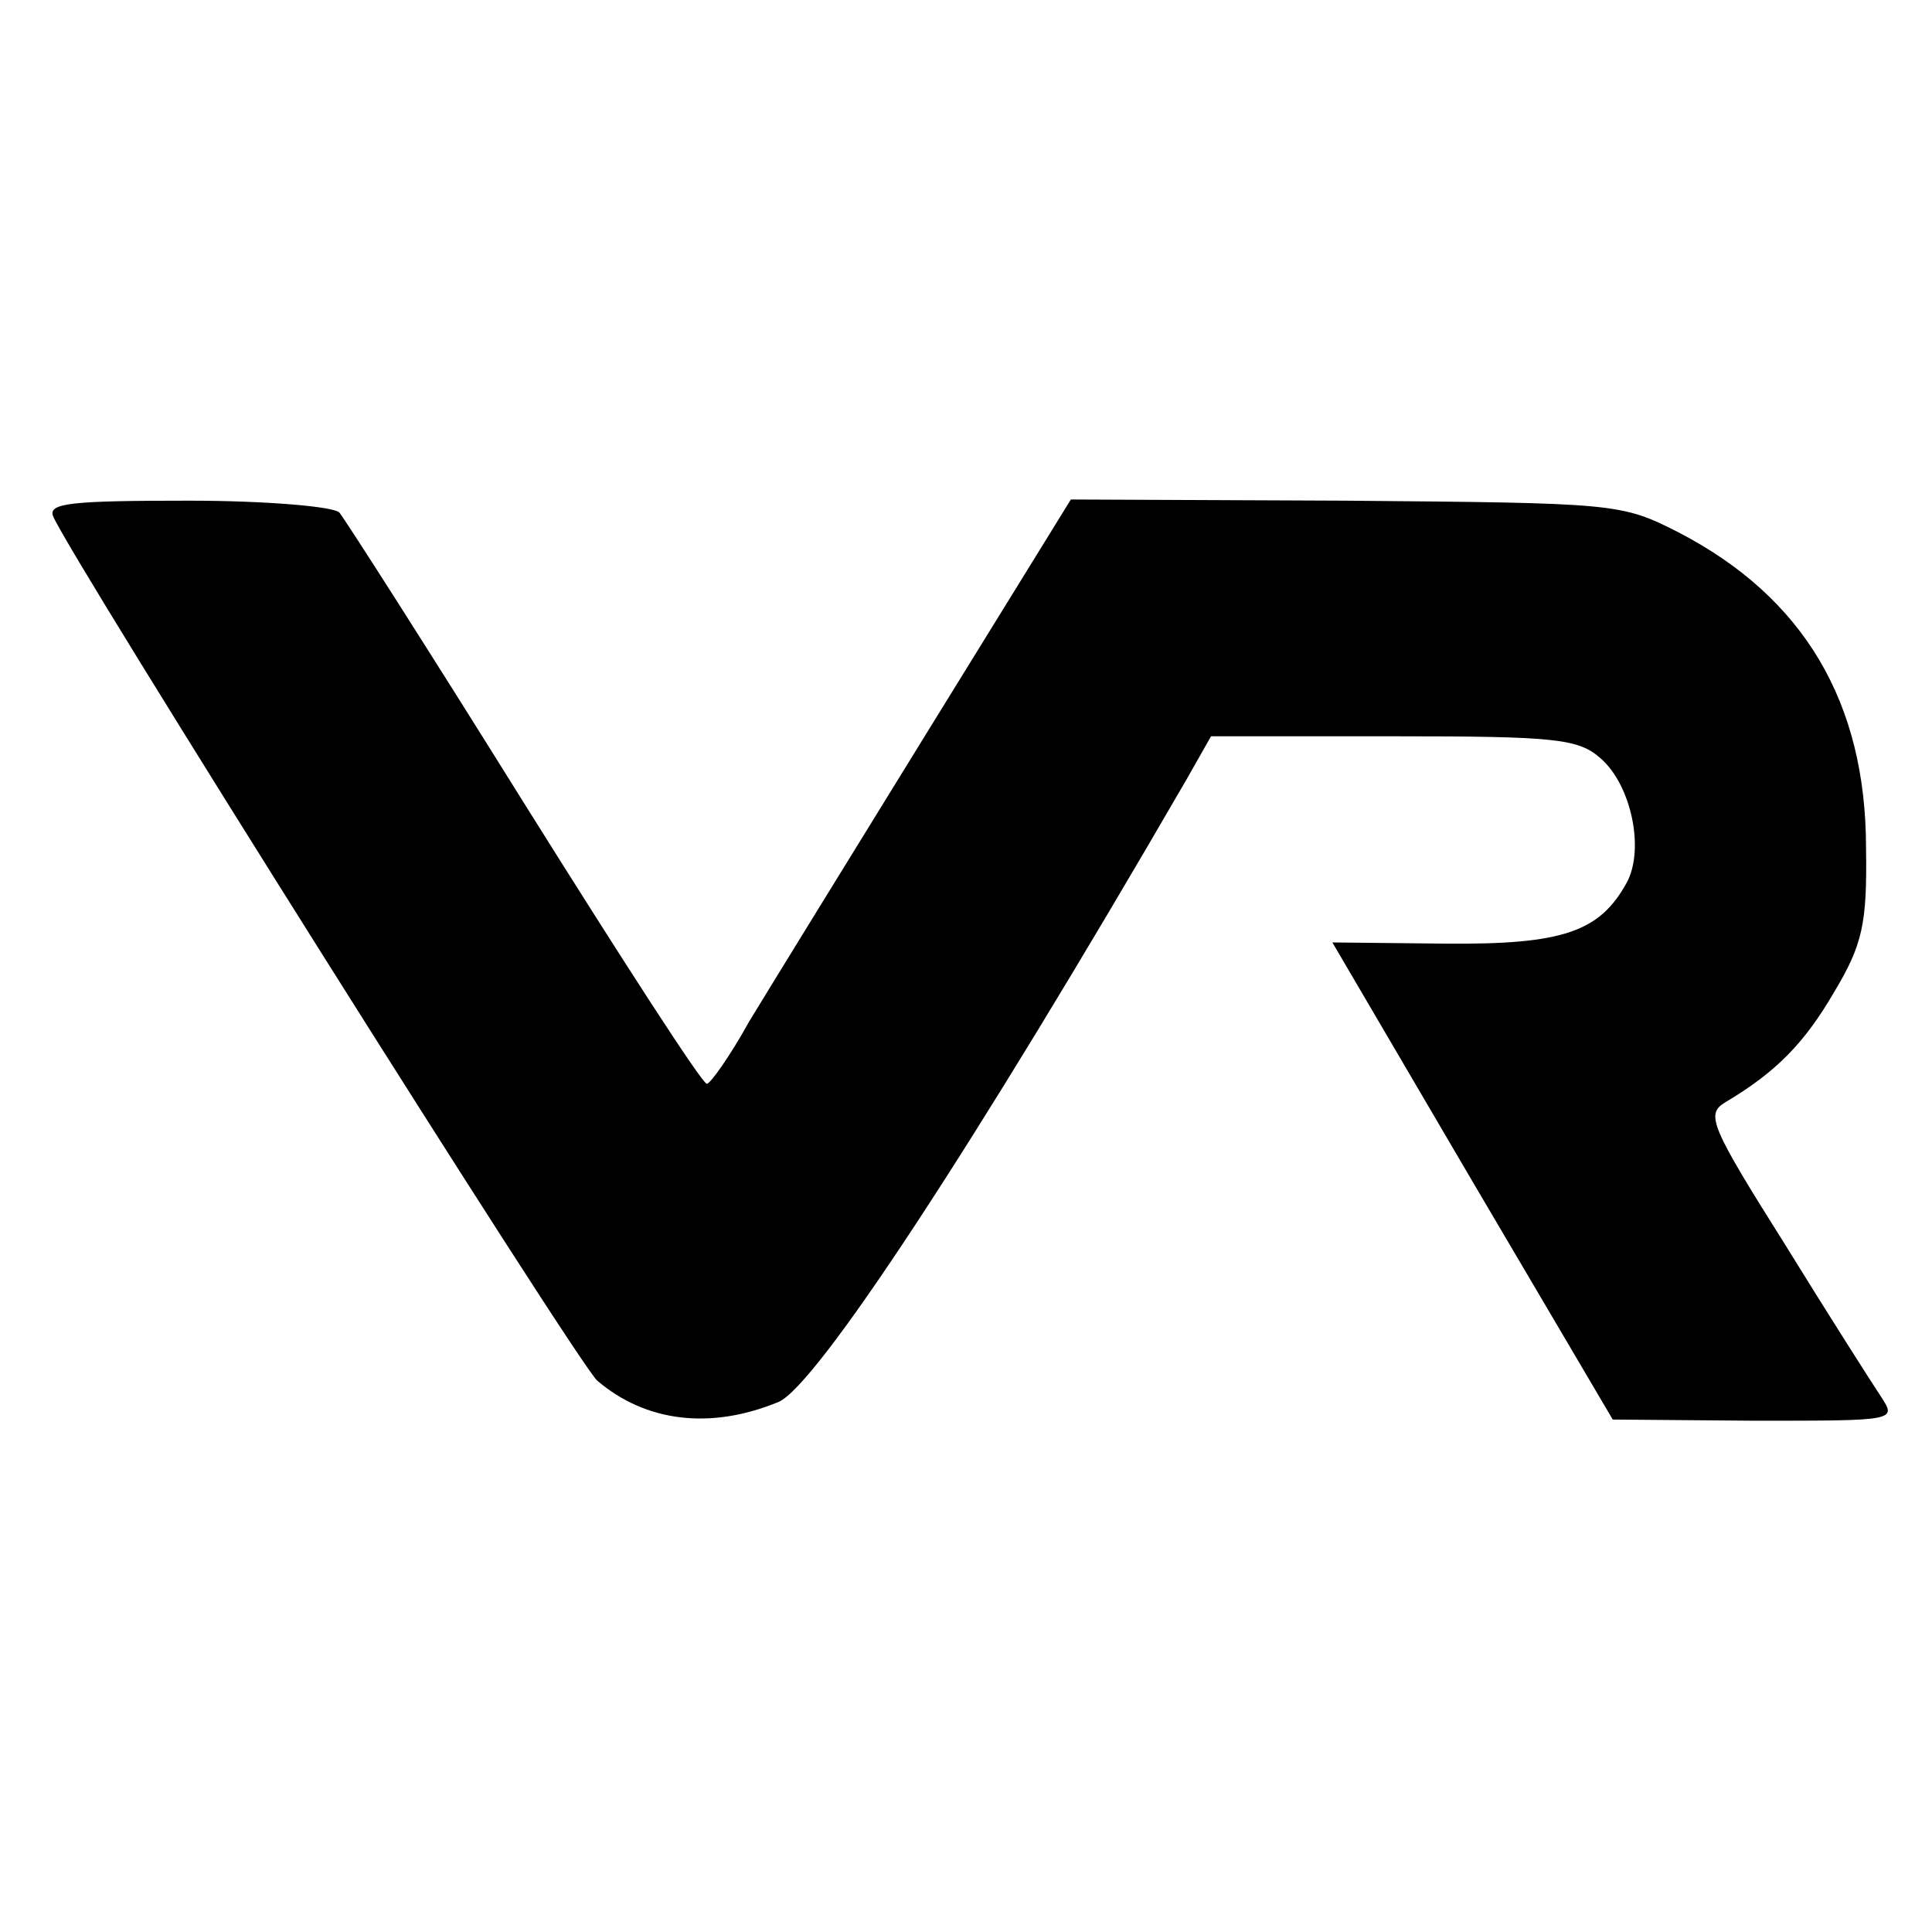 <?xml version="1.0" standalone="no"?>
<!DOCTYPE svg PUBLIC "-//W3C//DTD SVG 20010904//EN"
 "http://www.w3.org/TR/2001/REC-SVG-20010904/DTD/svg10.dtd">
<svg version="1.0" xmlns="http://www.w3.org/2000/svg"
 width="164pt" height="164pt" viewBox="0 0 164 164"
 preserveAspectRatio="xMidYMid meet">
<g transform="translate(0,164) scale(0.1,-0.1)"
fill="#000000" stroke="none">
<path d="M45 1202 c12 -31 445 -719 462 -734 41 -35 96 -42 154 -18 32 14 164
214 346 528 l21 37 155 0 c138 0 157 -2 176 -19 26 -23 37 -77 22 -105 -23
-42 -54 -53 -155 -52 l-95 1 119 -203 119 -202 121 -1 c119 0 120 0 107 20 -8
12 -45 70 -82 130 -63 100 -67 110 -51 120 44 26 68 51 93 94 24 40 28 58 27
122 0 124 -53 213 -159 268 -49 25 -53 25 -283 27 l-233 1 -121 -196 c-66
-107 -135 -219 -152 -247 -16 -29 -33 -53 -36 -53 -4 0 -73 107 -155 238 -81
130 -152 241 -157 247 -5 5 -62 10 -128 10 -99 0 -119 -2 -115 -13z"/>
</g>
</svg>
